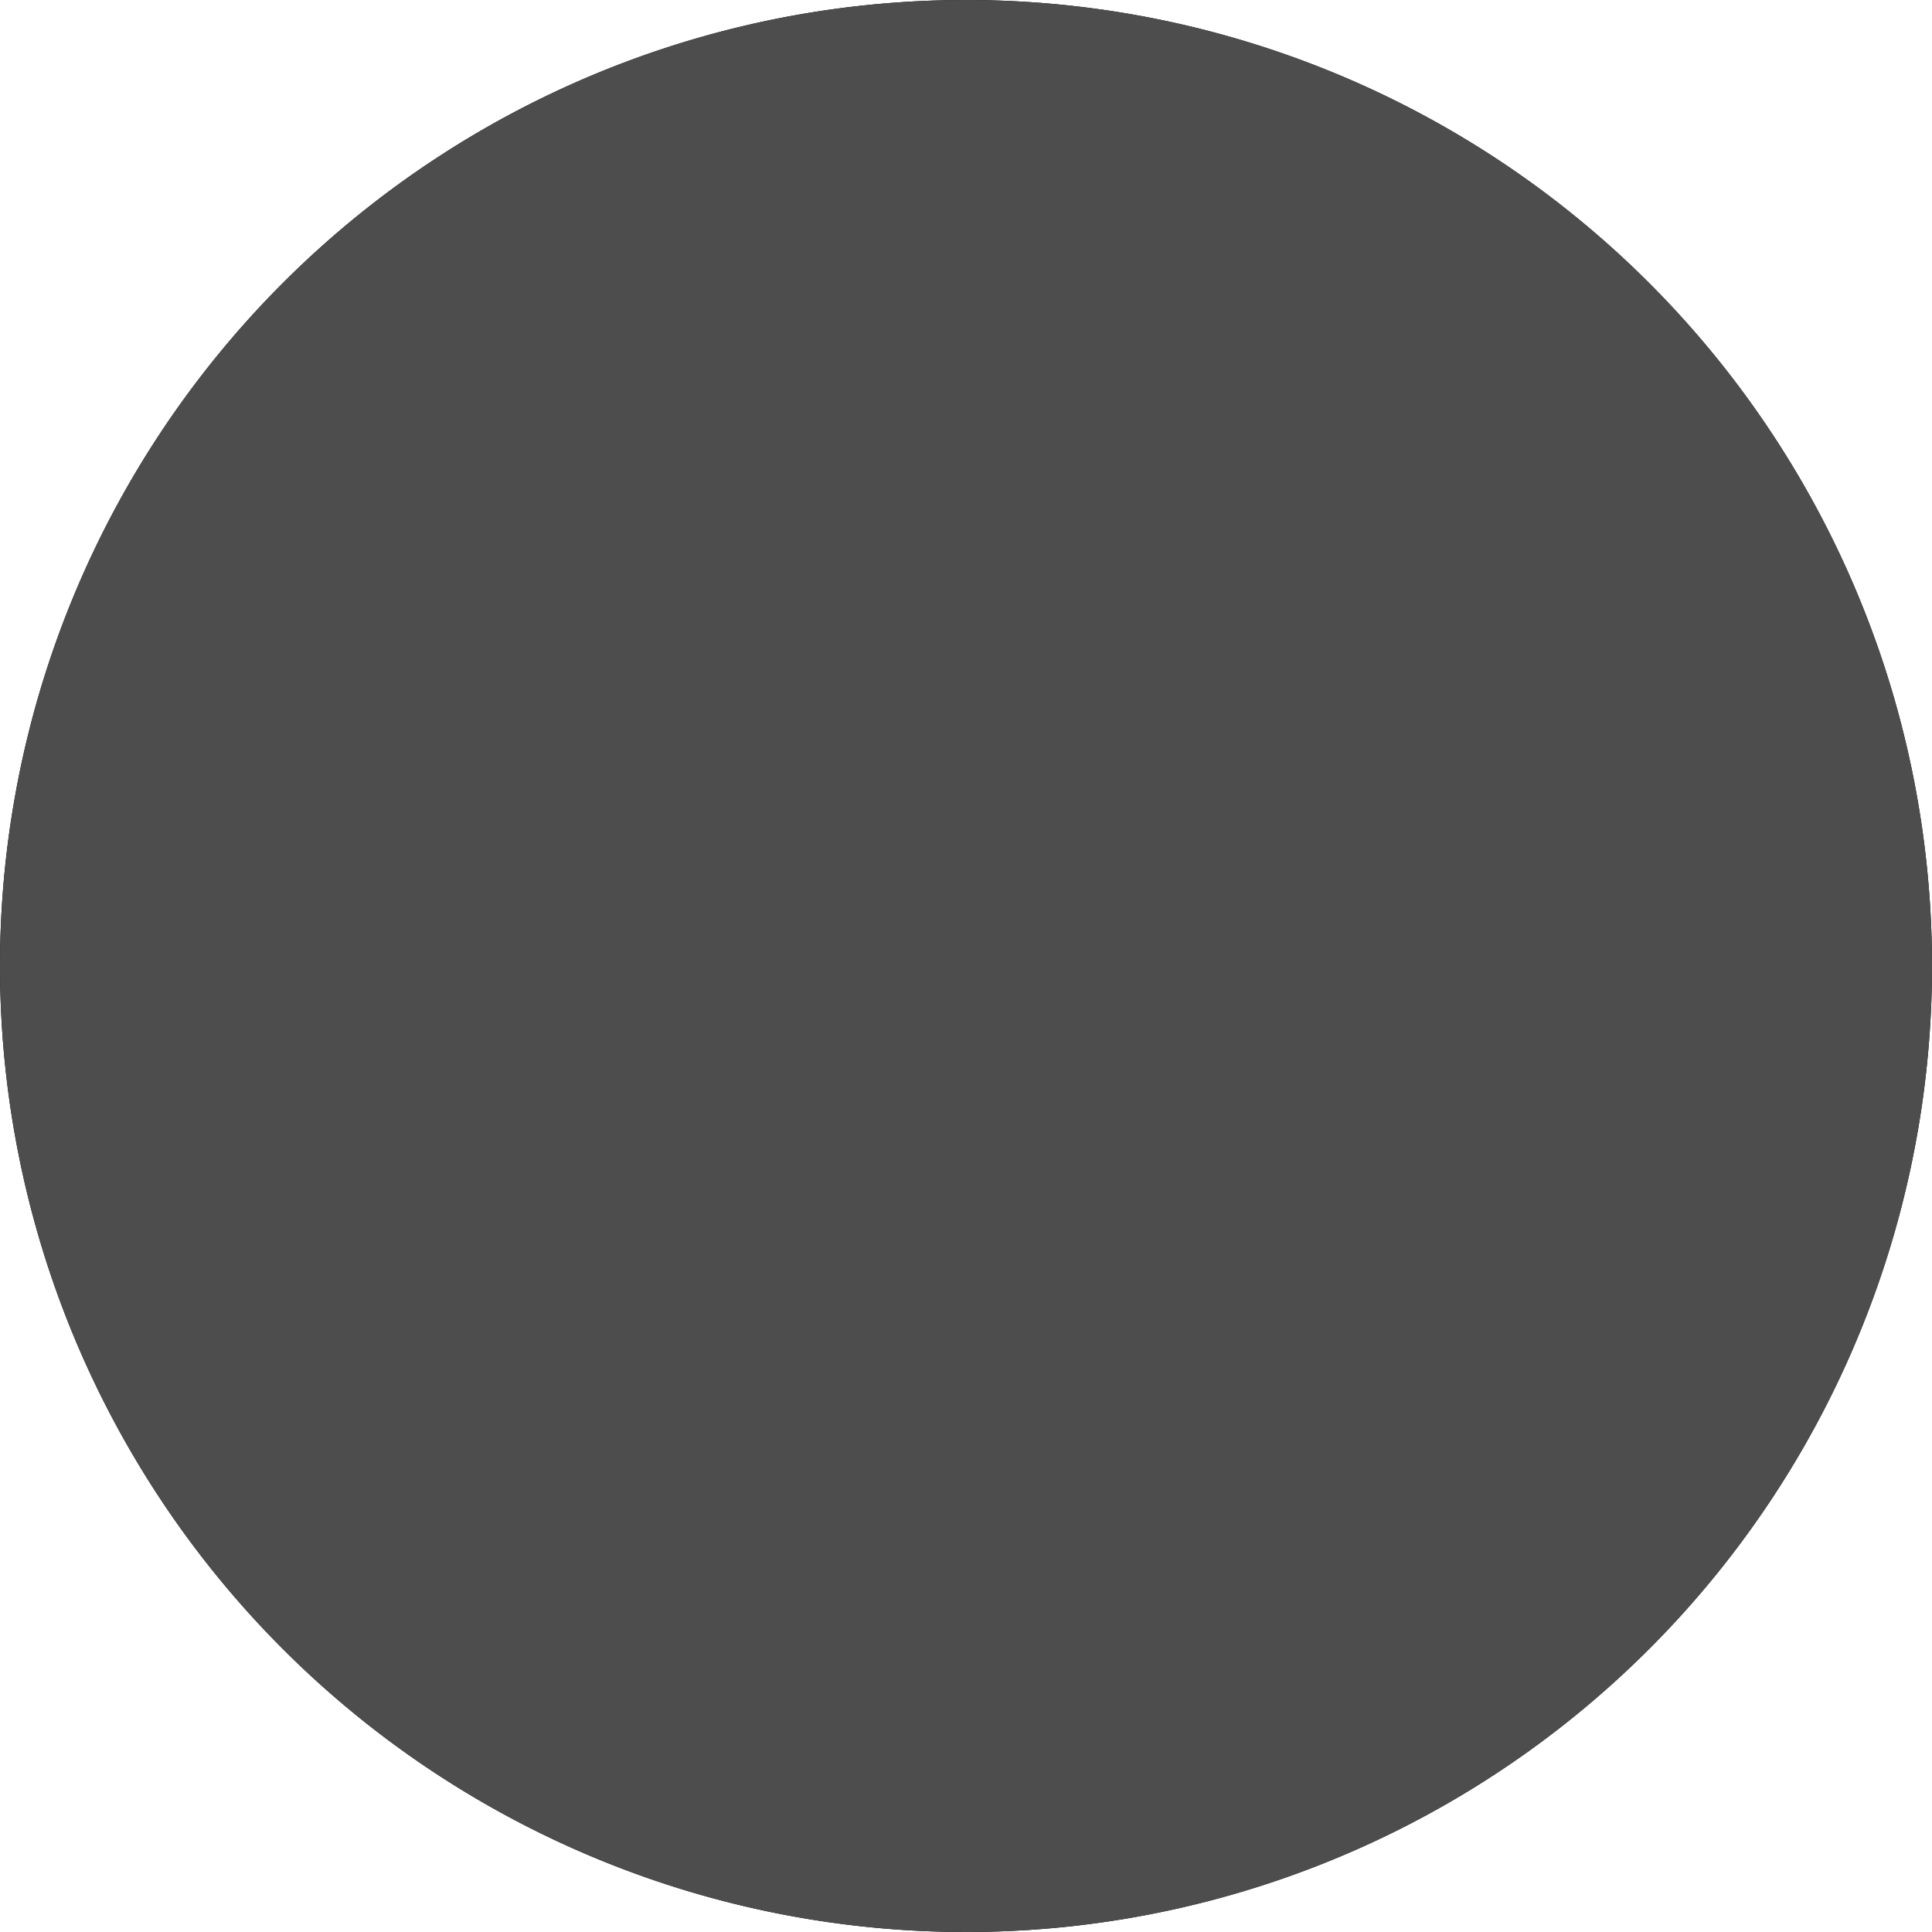 <svg id="studio_ic02_off" xmlns="http://www.w3.org/2000/svg" xmlns:xlink="http://www.w3.org/1999/xlink" width="190" height="190" viewBox="0 0 190 190">
  <defs>
    <clipPath id="clip-path">
      <rect id="長方形_6" data-name="長方形 6" width="190" height="190" fill="none"/>
    </clipPath>
  </defs>
  <g id="グループ_13" data-name="グループ 13" clip-path="url(#clip-path)">
    <g id="グループ_12" data-name="グループ 12">
      <g id="グループ_11" data-name="グループ 11" clip-path="url(#clip-path)">
        <path id="パス_7" data-name="パス 7" d="M95,2A93,93,0,1,1,2,95,93,93,0,0,1,95,2m0-2a95,95,0,1,0,95,95A95,95,0,0,0,95,0"/>
        <path id="パス_8" data-name="パス 8" d="M115.31,84.69a3.12,3.12,0,1,1-3.12,3.12,3.12,3.12,0,0,1,3.12-3.12"/>
        <path id="パス_9" data-name="パス 9" d="M122.5,61.25h-4.06V58.13a3.13,3.13,0,1,0-6.25-.354,2.985,2.985,0,0,0,0,.354v3.12H98V58.13a3.13,3.13,0,1,0-6.25-.354,2.985,2.985,0,0,0,0,.354v3.12H77.66V58.13a3.13,3.13,0,1,0-6.25-.354,2.985,2.985,0,0,0,0,.354v3.12H67.5A12.52,12.52,0,0,0,55,73.75V122.5A12.52,12.52,0,0,0,67.5,135H91.41a3.13,3.13,0,0,0,0-6.25H67.5a6.25,6.25,0,0,1-6.25-6.25V73.75A6.25,6.25,0,0,1,67.5,67.5h3.91v3.13a3.13,3.13,0,0,0,6.25,0V67.5H91.72v3.13a3.13,3.13,0,0,0,6.25,0V67.5h14.22v3.13a3.13,3.13,0,0,0,6.25,0V67.5h4.06a6.25,6.25,0,0,1,6.25,6.25V91.56a3.13,3.13,0,1,0,6.25.354,2.985,2.985,0,0,0,0-.354V73.75a12.52,12.52,0,0,0-12.5-12.5"/>
        <path id="パス_10" data-name="パス 10" d="M116.09,97.19A18.91,18.91,0,1,0,135,116.1v-.01a18.92,18.92,0,0,0-18.91-18.9m0,31.56a12.66,12.66,0,1,1,12.66-12.66,12.66,12.66,0,0,1-12.66,12.66"/>
        <path id="パス_11" data-name="パス 11" d="M120.63,113h-1.41v-3.28a3.13,3.13,0,0,0-6.25-.354,2.985,2.985,0,0,0,0,.354v6.4a3.13,3.13,0,0,0,3.12,3.13h4.54a3.13,3.13,0,0,0,0-6.25"/>
        <path id="パス_12" data-name="パス 12" d="M101.72,84.68a3.13,3.13,0,1,1-3.13,3.13,3.13,3.13,0,0,1,3.13-3.13"/>
        <path id="パス_13" data-name="パス 13" d="M88.13,98.28A3.13,3.13,0,1,1,85,101.41a3.13,3.13,0,0,1,3.13-3.13"/>
        <path id="パス_14" data-name="パス 14" d="M74.53,84.68a3.13,3.13,0,1,1-3.13,3.13,3.13,3.13,0,0,1,3.13-3.13"/>
        <path id="パス_15" data-name="パス 15" d="M74.53,98.28a3.13,3.13,0,1,1-3.13,3.13,3.13,3.13,0,0,1,3.13-3.13"/>
        <path id="パス_16" data-name="パス 16" d="M74.53,111.87A3.13,3.13,0,1,1,71.4,115a3.13,3.13,0,0,1,3.13-3.13"/>
        <path id="パス_17" data-name="パス 17" d="M88.13,111.87A3.13,3.13,0,1,1,85,115a3.13,3.13,0,0,1,3.13-3.13"/>
        <path id="パス_18" data-name="パス 18" d="M88.13,84.68A3.13,3.13,0,1,1,85,87.81a3.13,3.13,0,0,1,3.13-3.13"/>
        <g id="グループ_10" data-name="グループ 10" style="mix-blend-mode: multiply;isolation: isolate">
          <g id="グループ_9" data-name="グループ 9">
            <g id="グループ_8" data-name="グループ 8" clip-path="url(#clip-path)">
              <path id="パス_19" data-name="パス 19" d="M95,0a95,95,0,1,0,95,95A95,95,0,0,0,95,0" fill="#4d4d4d"/>
            </g>
          </g>
        </g>
      </g>
    </g>
  </g>
</svg>

